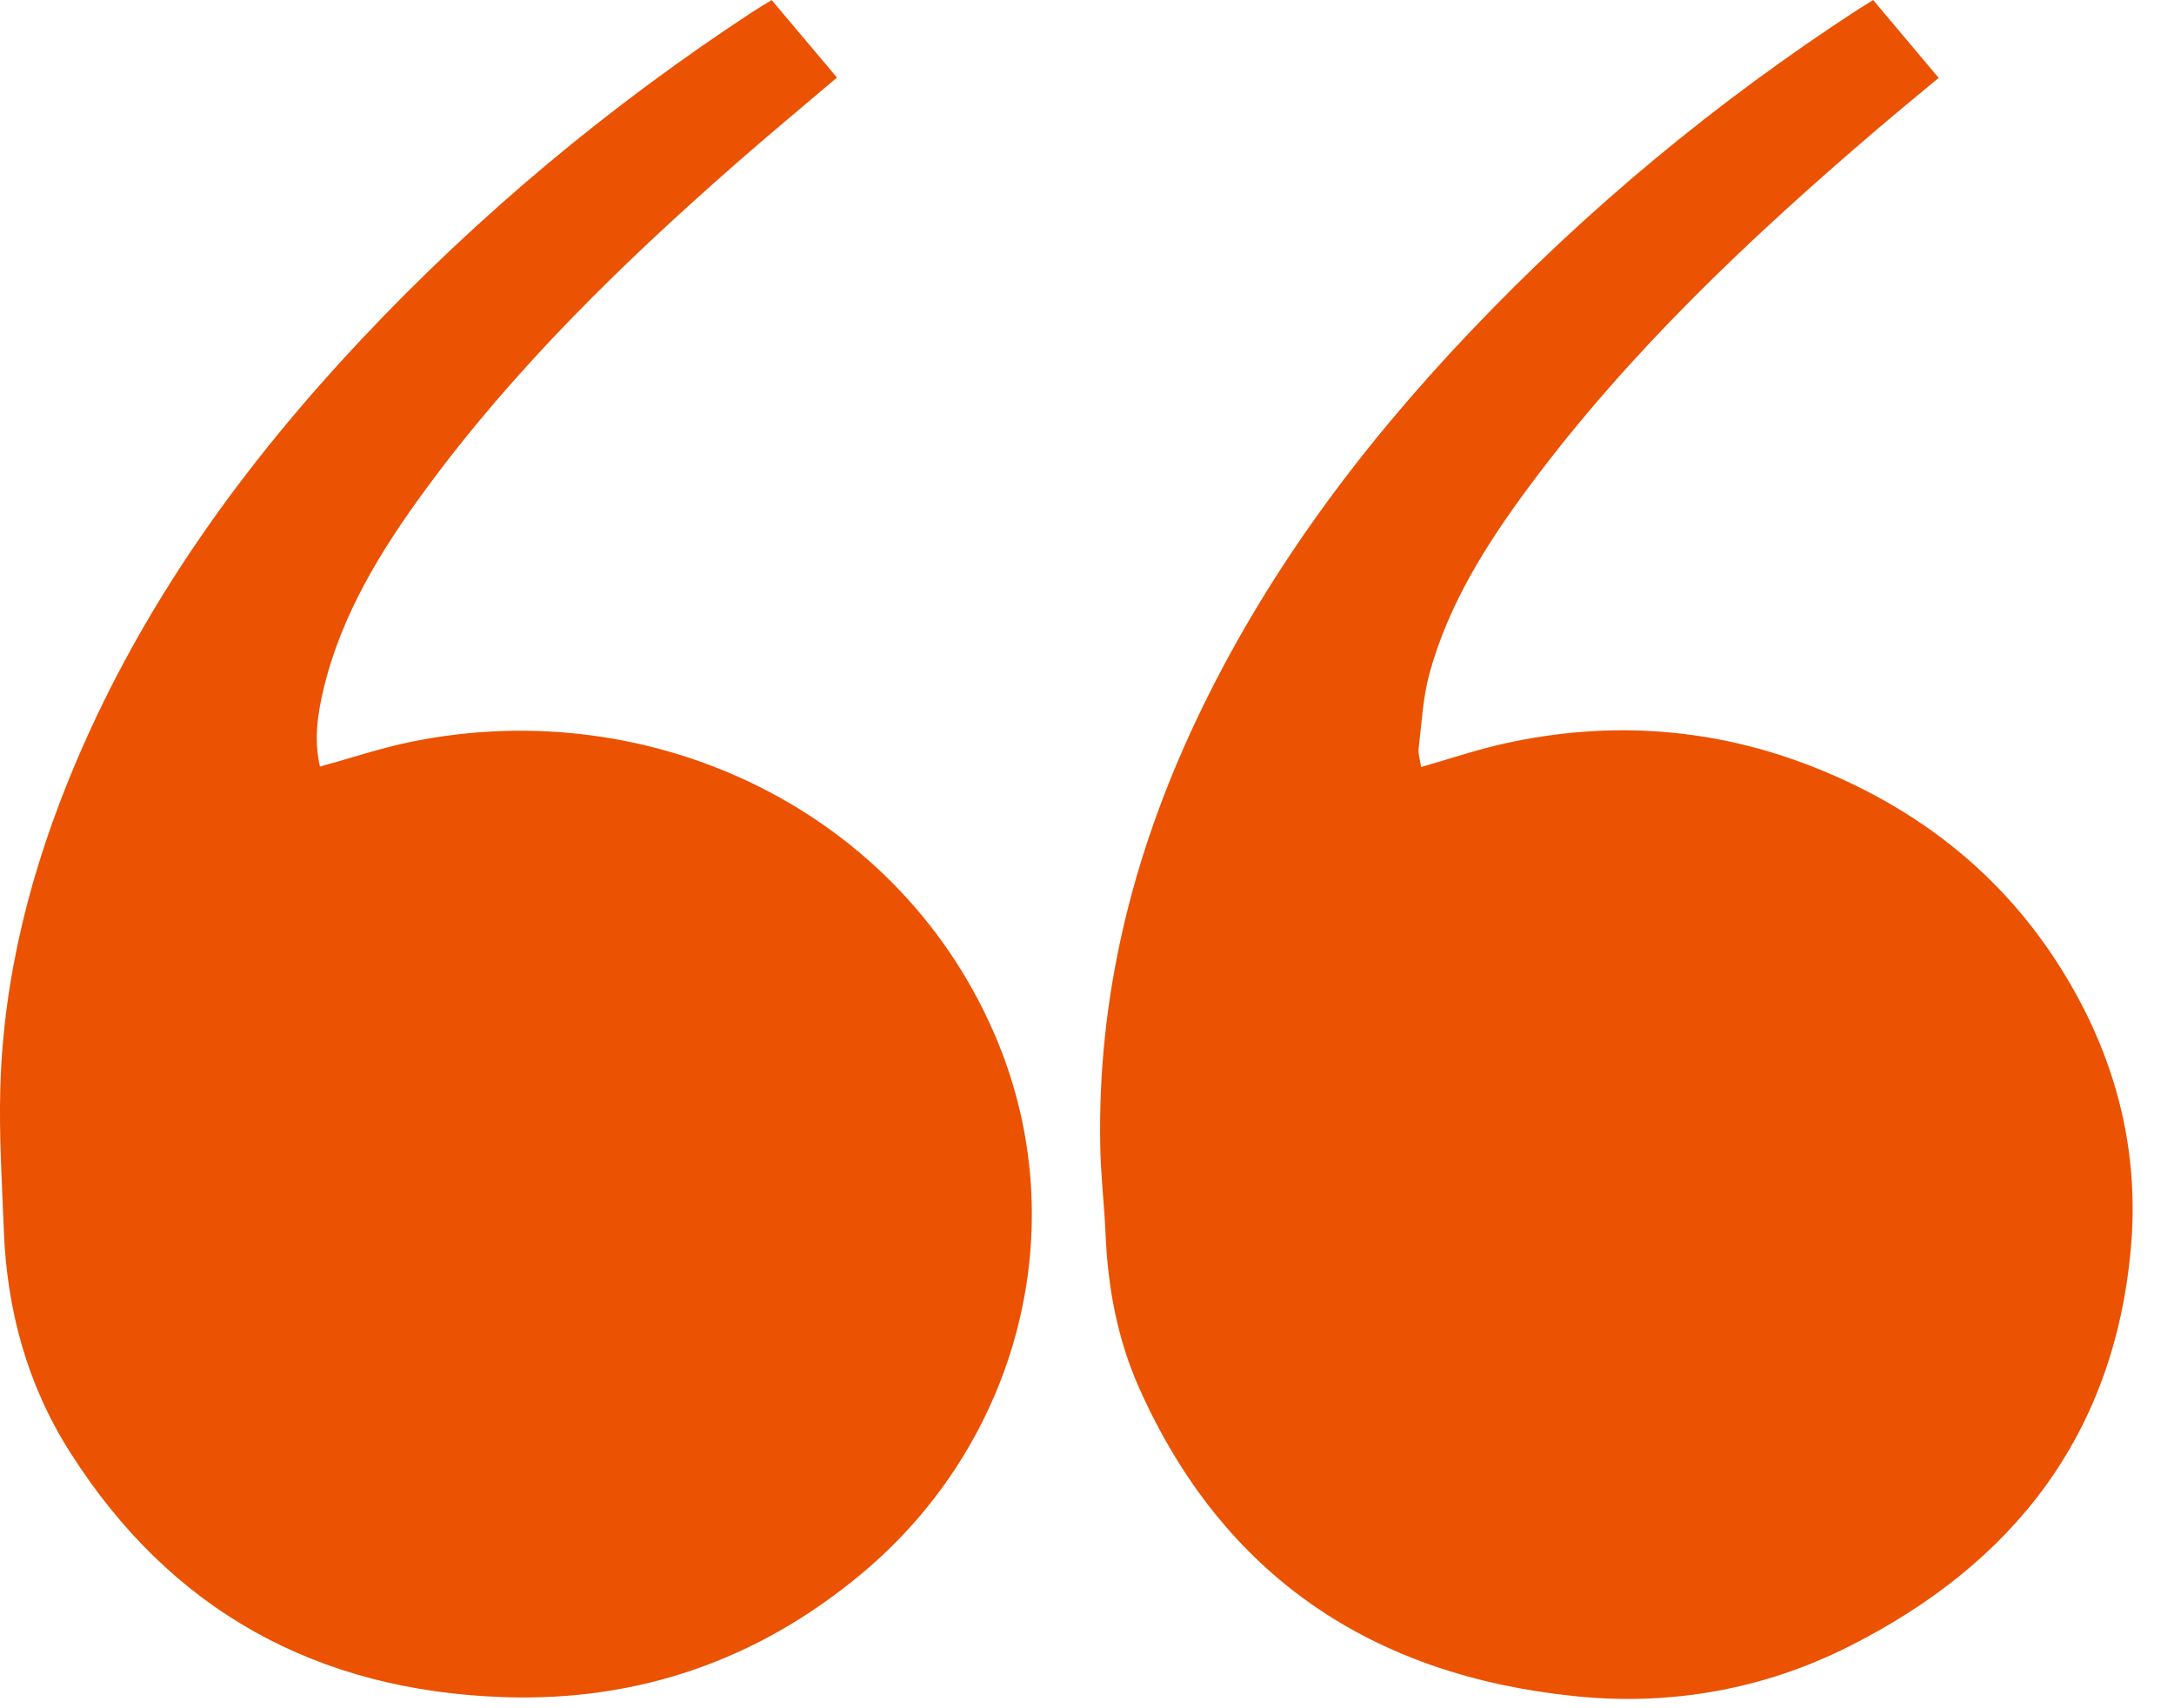 <svg width="28" height="22" viewBox="0 0 28 22" fill="none" xmlns="http://www.w3.org/2000/svg">
<path d="M4.12 9.873C4.52 9.763 4.903 9.634 5.294 9.554C8.398 8.916 11.625 10.444 12.849 13.414C13.837 15.812 13.126 18.577 11.091 20.272C9.761 21.38 8.221 21.915 6.494 21.857C4.088 21.777 2.197 20.747 0.9 18.699C0.35 17.833 0.088 16.867 0.049 15.843C0.026 15.235 -0.013 14.624 0.004 14.016C0.044 12.562 0.405 11.175 0.969 9.839C1.841 7.773 3.133 5.989 4.66 4.365C6.171 2.759 7.855 1.358 9.698 0.149C9.771 0.101 9.847 0.057 9.939 0.001C10.22 0.335 10.498 0.664 10.78 0.999C10.34 1.373 9.905 1.733 9.481 2.105C8.022 3.384 6.634 4.734 5.481 6.304C4.906 7.088 4.399 7.91 4.168 8.87C4.091 9.194 4.04 9.523 4.121 9.872L4.12 9.873Z" fill="#EB5201"/>
<path d="M24.125 2.9221e-07C24.409 0.338 24.683 0.663 24.969 1.003C24.695 1.231 24.43 1.449 24.168 1.672C22.54 3.064 20.985 4.53 19.701 6.257C19.152 6.996 18.659 7.771 18.412 8.67C18.326 8.981 18.311 9.312 18.272 9.634C18.263 9.71 18.291 9.791 18.303 9.878C18.678 9.771 19.028 9.652 19.387 9.573C20.749 9.274 22.089 9.372 23.384 9.889C24.859 10.478 26.011 11.45 26.77 12.861C27.311 13.867 27.546 14.946 27.444 16.079C27.228 18.486 25.923 20.145 23.808 21.207C22.704 21.761 21.51 21.97 20.291 21.845C17.68 21.58 15.75 20.303 14.667 17.865C14.39 17.24 14.267 16.573 14.239 15.888C14.223 15.518 14.178 15.148 14.171 14.777C14.131 12.844 14.583 11.02 15.406 9.278C16.291 7.405 17.512 5.77 18.933 4.275C20.434 2.695 22.1 1.313 23.927 0.124C23.985 0.087 24.044 0.051 24.125 0.001L24.125 2.9221e-07Z" fill="#EB5201"/>
</svg>
